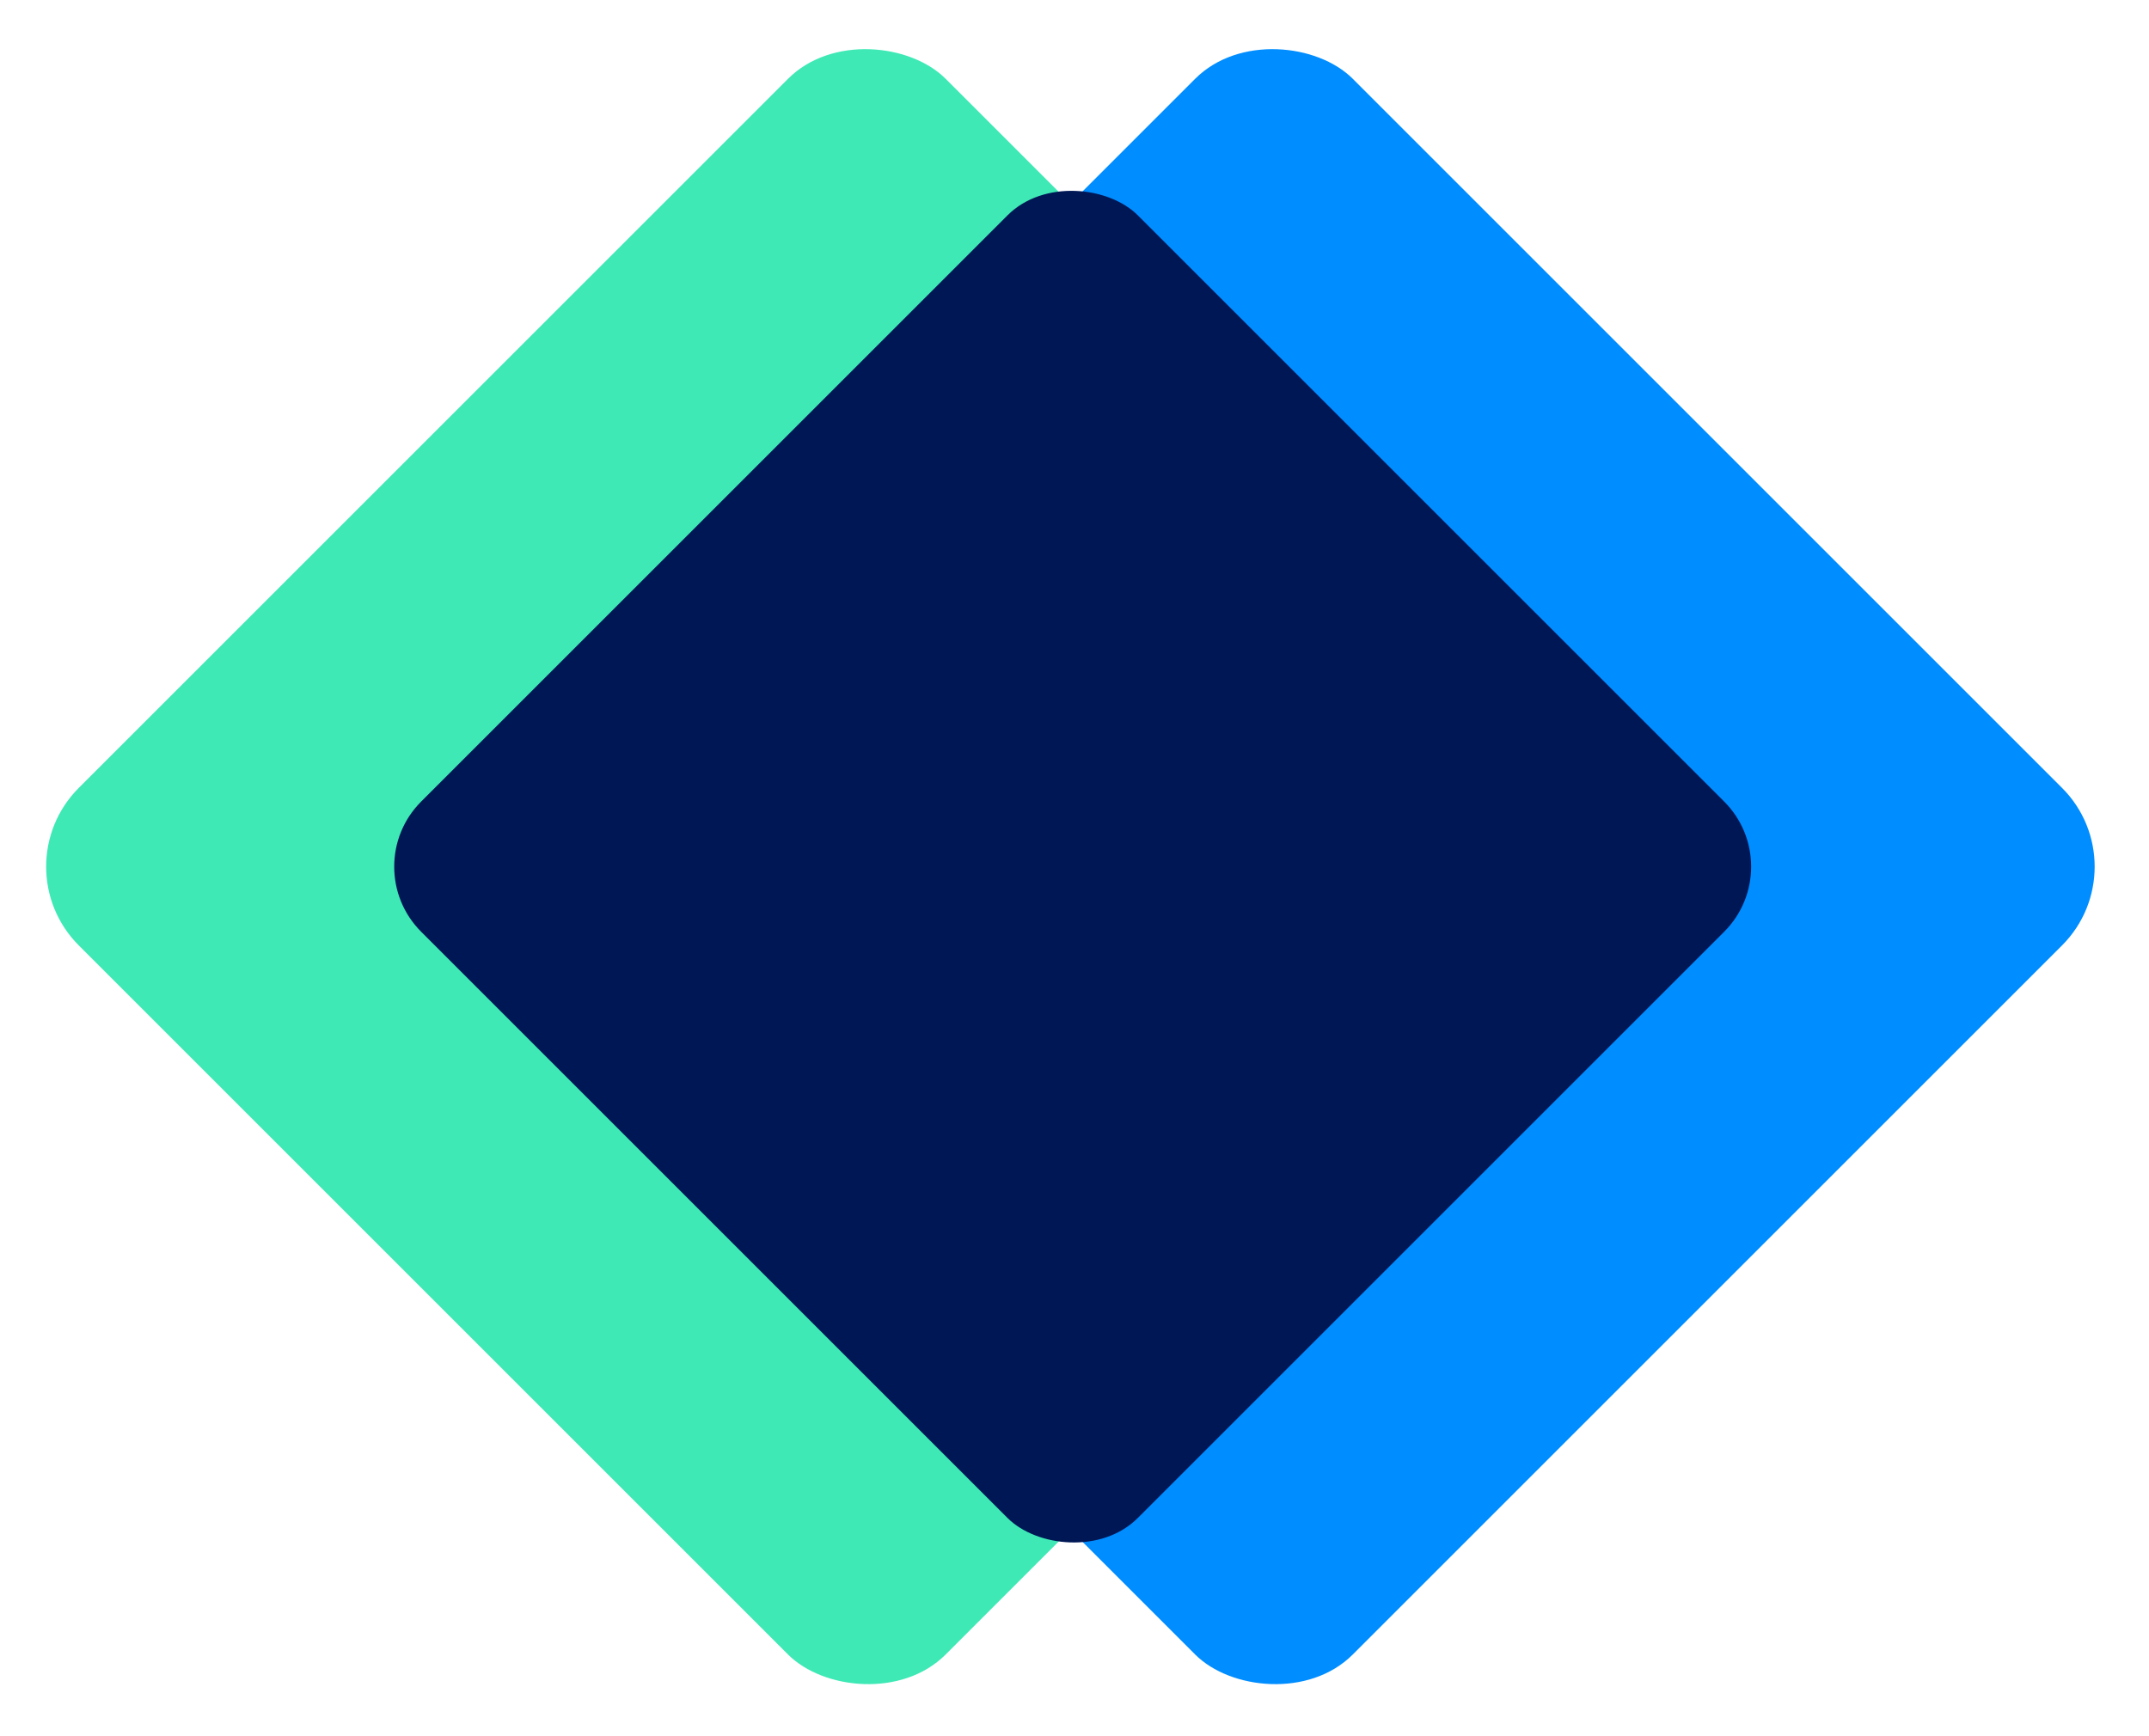 <svg width="151" height="122" viewBox="0 0 151 122" fill="none" xmlns="http://www.w3.org/2000/svg">
<rect x="28.607" y="60.909" width="86.138" height="86.138" rx="7.829" transform="rotate(-45 28.607 60.909)" fill="#008DFF"/>
<rect y="60.909" width="86.138" height="86.138" rx="7.829" transform="rotate(-45 0 60.909)" fill="#3EE9B5"/>
<rect x="25.018" y="60.909" width="71.21" height="71.21" rx="6.472" transform="rotate(-45 25.018 60.909)" fill="#001756"/>
</svg>
